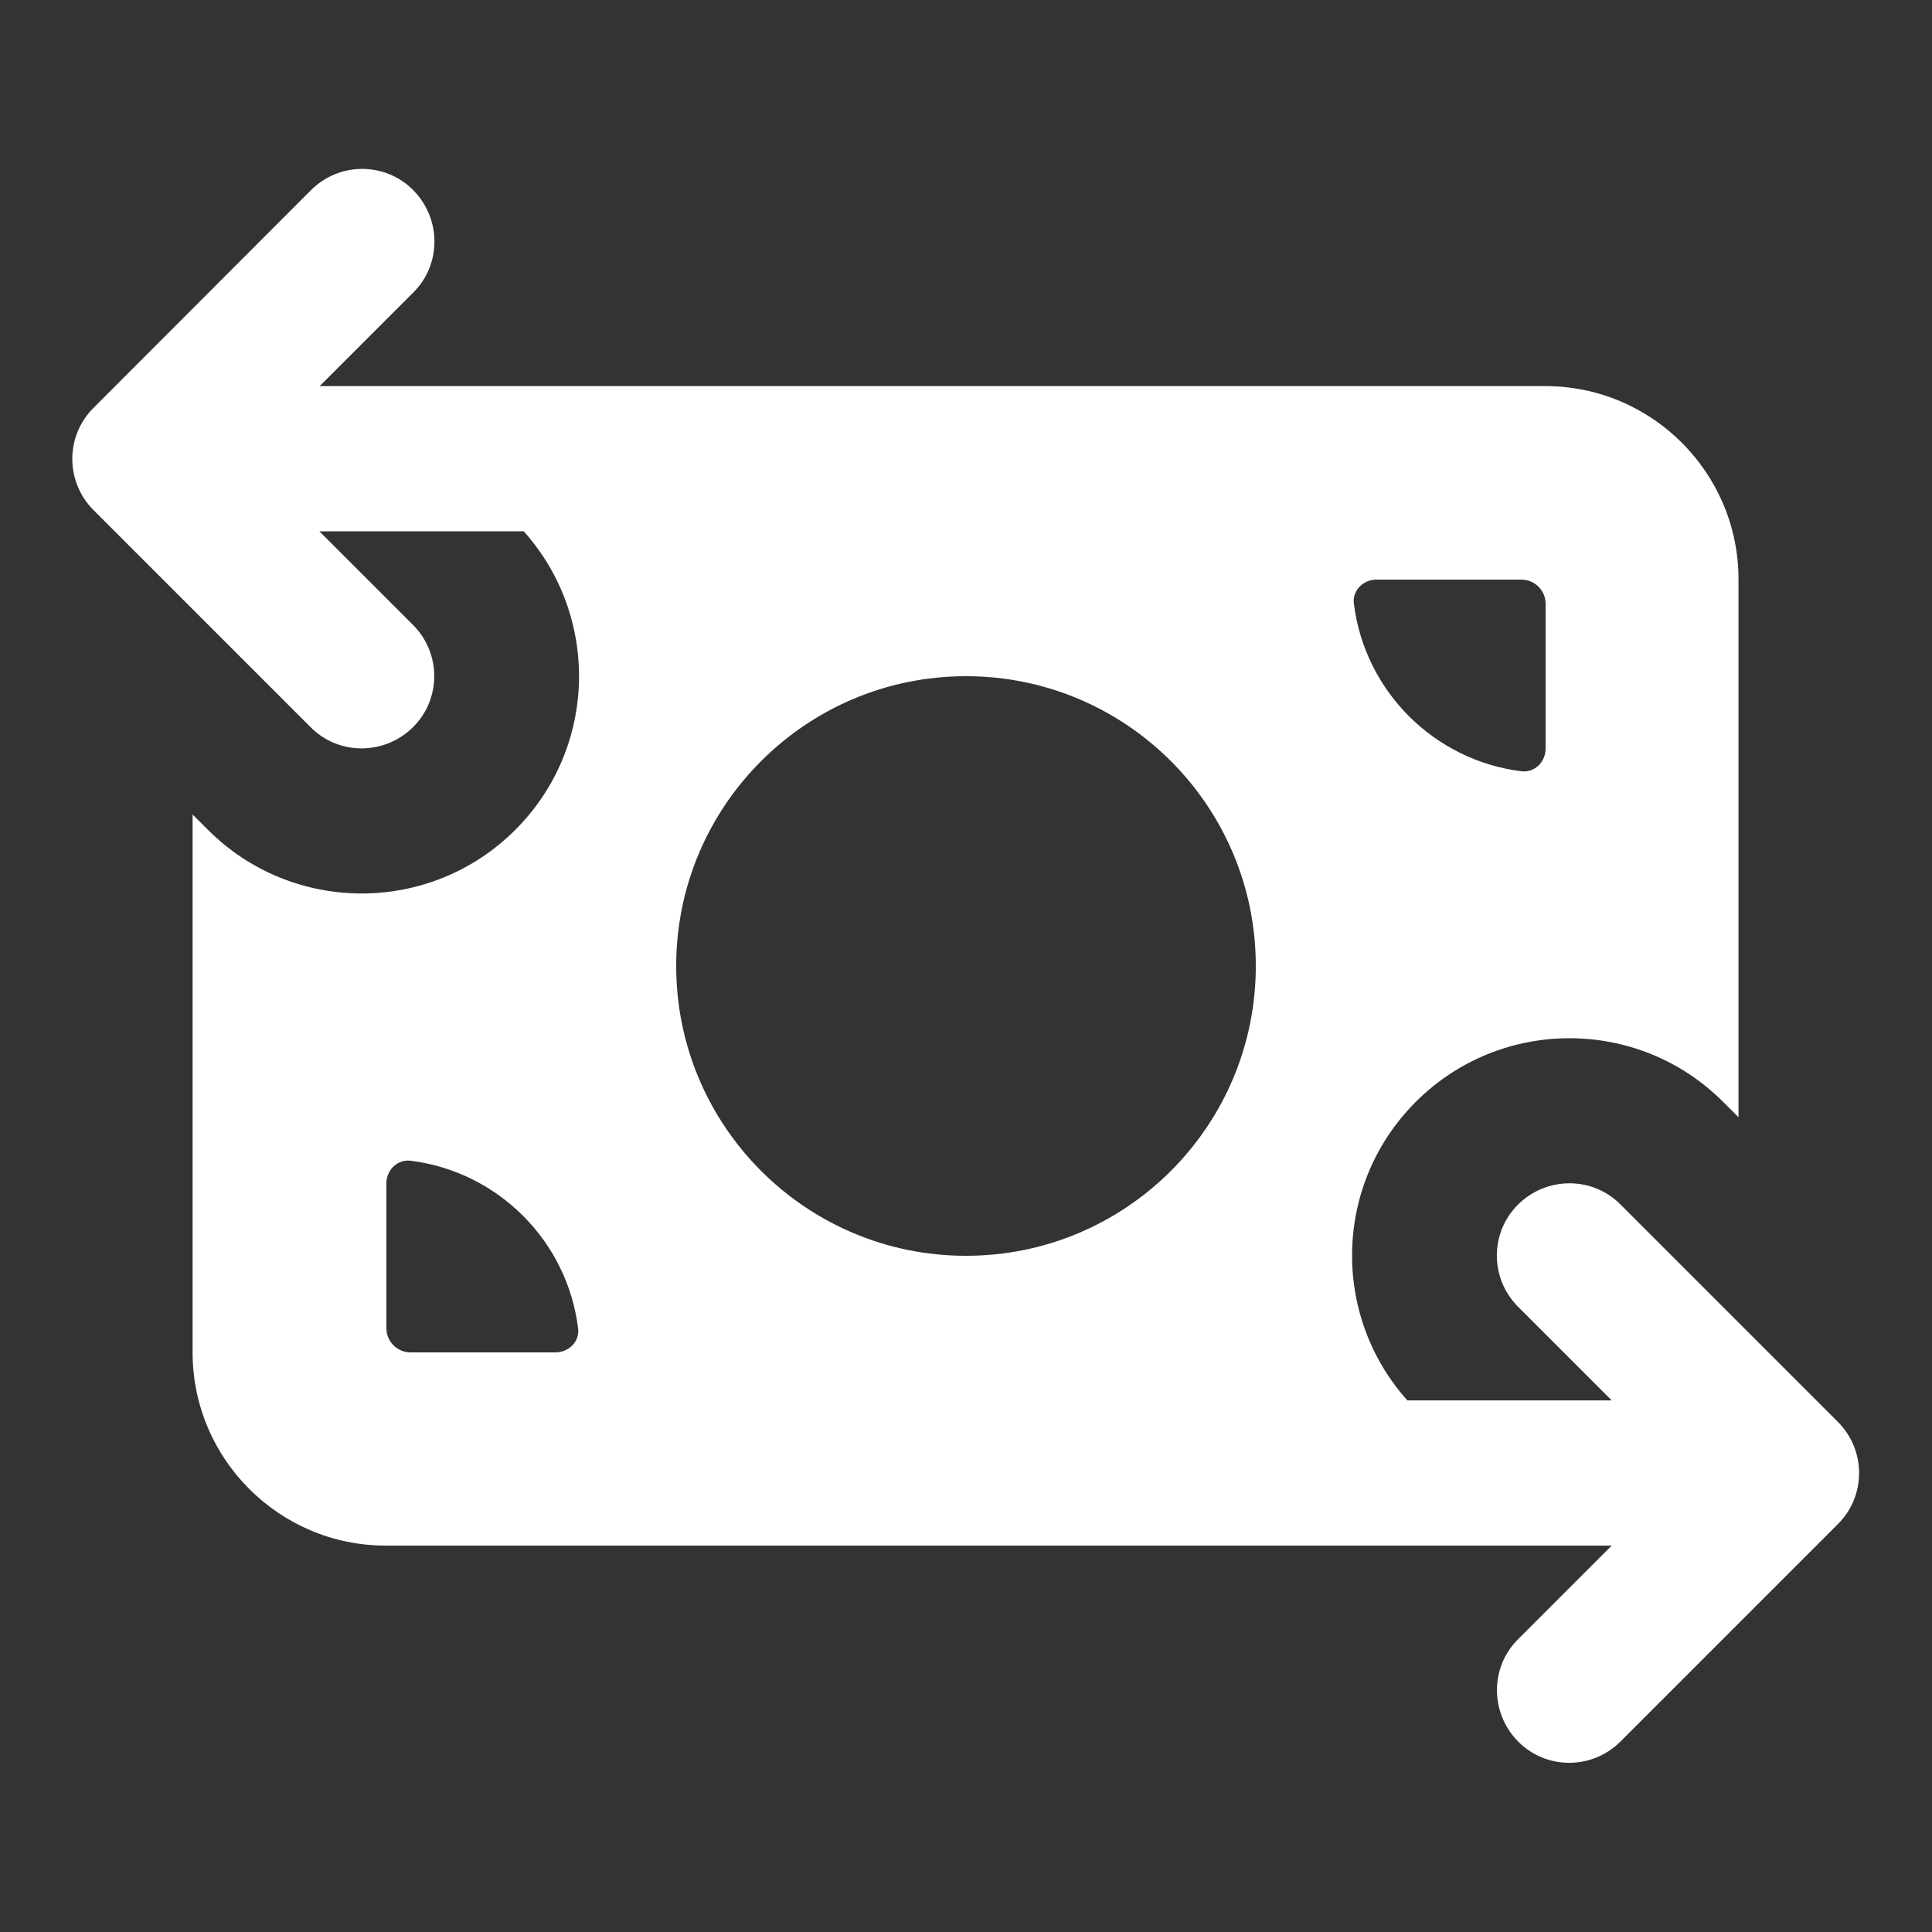 <?xml version="1.0" encoding="utf-8"?>
<!-- Generator: Adobe Illustrator 25.2.0, SVG Export Plug-In . SVG Version: 6.00 Build 0)  -->
<svg version="1.1" id="Layer_1" xmlns="http://www.w3.org/2000/svg" xmlns:xlink="http://www.w3.org/1999/xlink" x="0px" y="0px"
	 viewBox="0 0 640 640" style="enable-background:new 0 0 640 640;" xml:space="preserve">
<rect x="0" y="0" width="640" height="640" fill="#333333" stroke="none"/>
<style type="text/css">
	.st0{fill:#FFFFFF;}
</style>
<path class="st0" d="M31,169c-9.4-9.4-9.4-24.6,0-33.9L103,63c9.4-9.4,24.6-9.4,33.9,0s9.4,24.6,0,33.9l-31,31h67.7l0,0h338.3
	c35.3,0,64,28.7,64,64v178.2l-5.1-5.1c-28.1-28.1-73.7-28.1-101.8,0c-27.2,27.2-28.1,70.6-2.8,98.9h67.7l-31-31
	c-9.4-9.4-9.4-24.6,0-33.9s24.6-9.4,33.9,0l72,72c9.4,9.4,9.4,24.6,0,33.9l-72,72c-9.4,9.4-24.6,9.4-33.9,0
	c-9.3-9.4-9.4-24.6,0-33.9l31-31H127.8c-35.3,0-64-28.7-64-64V269.8l5.1,5.1c28.1,28.1,73.7,28.1,101.8,0
	c27.2-27.2,28.1-70.6,2.8-98.9h-67.7l31,31c9.4,9.4,9.4,24.6,0,33.9c-9.4,9.3-24.6,9.4-33.9,0L31,169z M416,320c0-53-43-96-96-96
	s-96,43-96,96s43,96,96,96S416,373,416,320z M504,255.5c4.4,0.5,8-3.1,8-7.5v-48c0-4.4-3.6-8-8-8h-48c-4.4,0-8.1,3.6-7.5,8
	C452.1,229,475.1,251.9,504,255.5z M136,384.5c-4.4-0.5-8,3.1-8,7.5v48c0,4.4,3.6,8,8,8h48c4.4,0,8.1-3.6,7.5-8
	C187.9,411,164.9,388.1,136,384.5z"/>
</svg>
